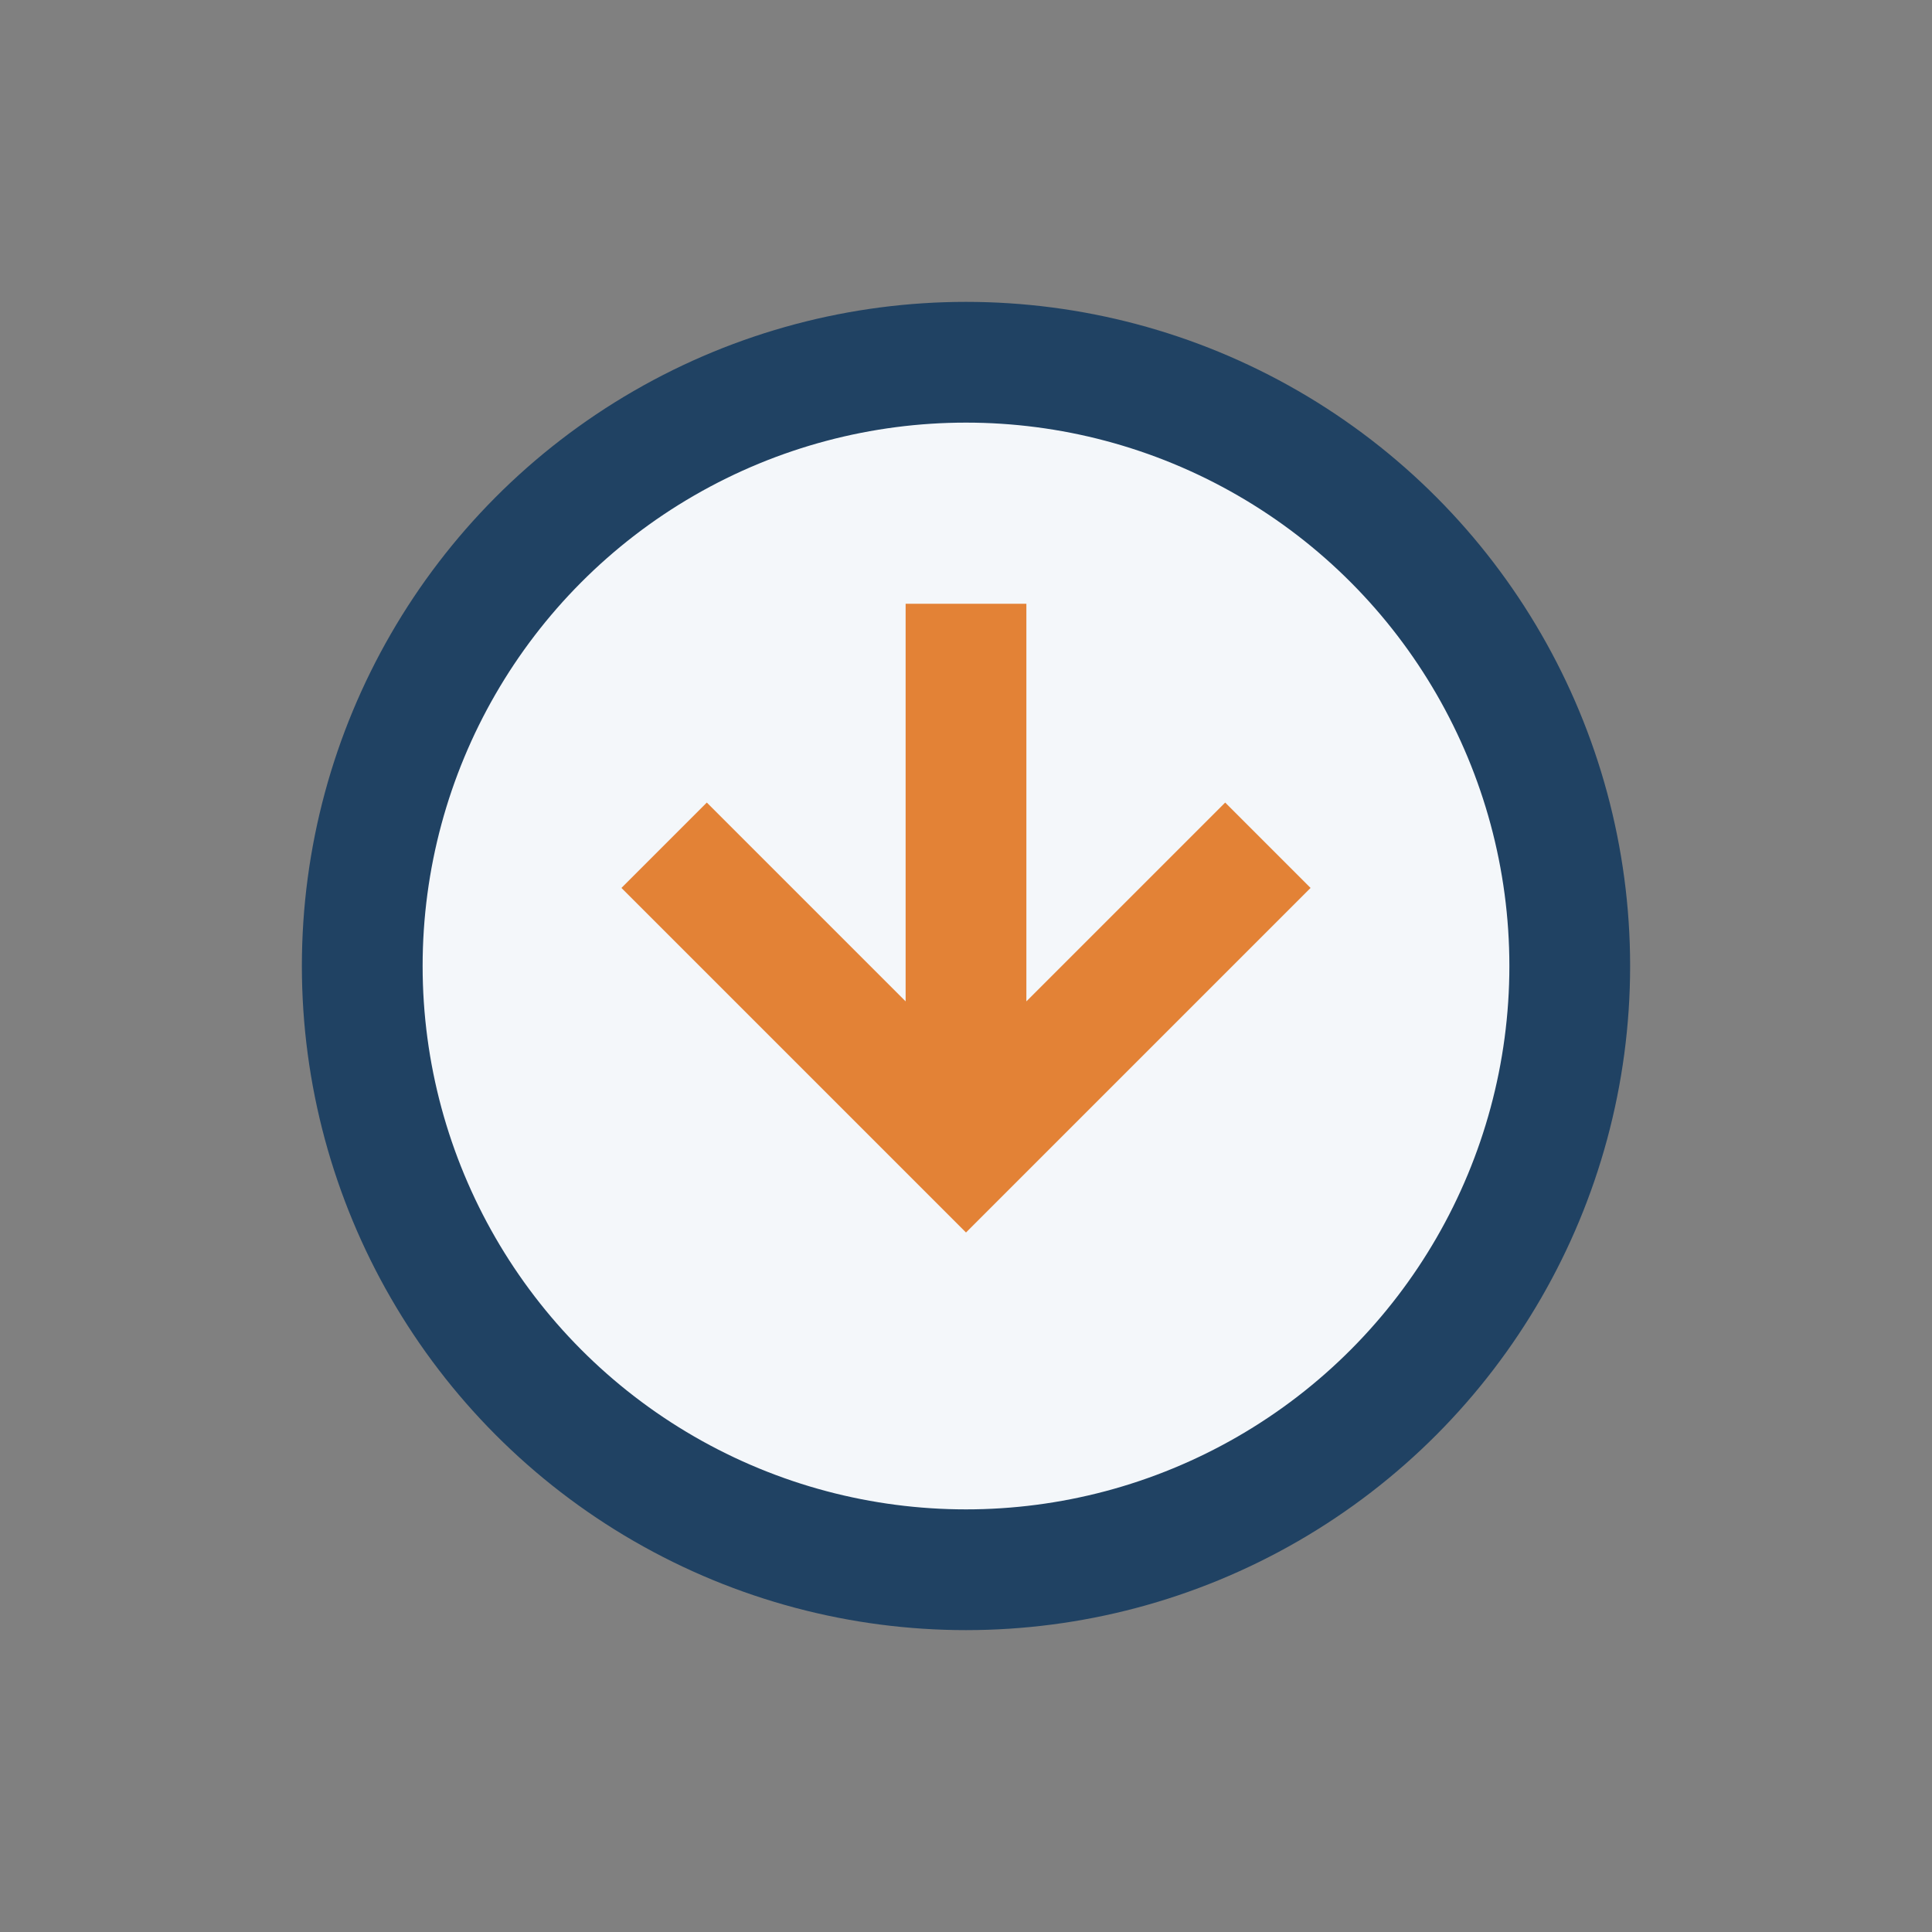 <?xml version="1.0" encoding="UTF-8"?>
<svg xmlns="http://www.w3.org/2000/svg" width="32" height="32" viewBox="0 0 32 32"><rect x="0" y="0" width="32" height="32" fill="#808080" stroke="none"/><circle cx="16" cy="16" r="10" fill="#F4F7FA" stroke="#204263" stroke-width="2"/><path d="M16 10v9m5-5-5 5-5-5" stroke="#E38236" stroke-width="2" fill="none"/></svg>